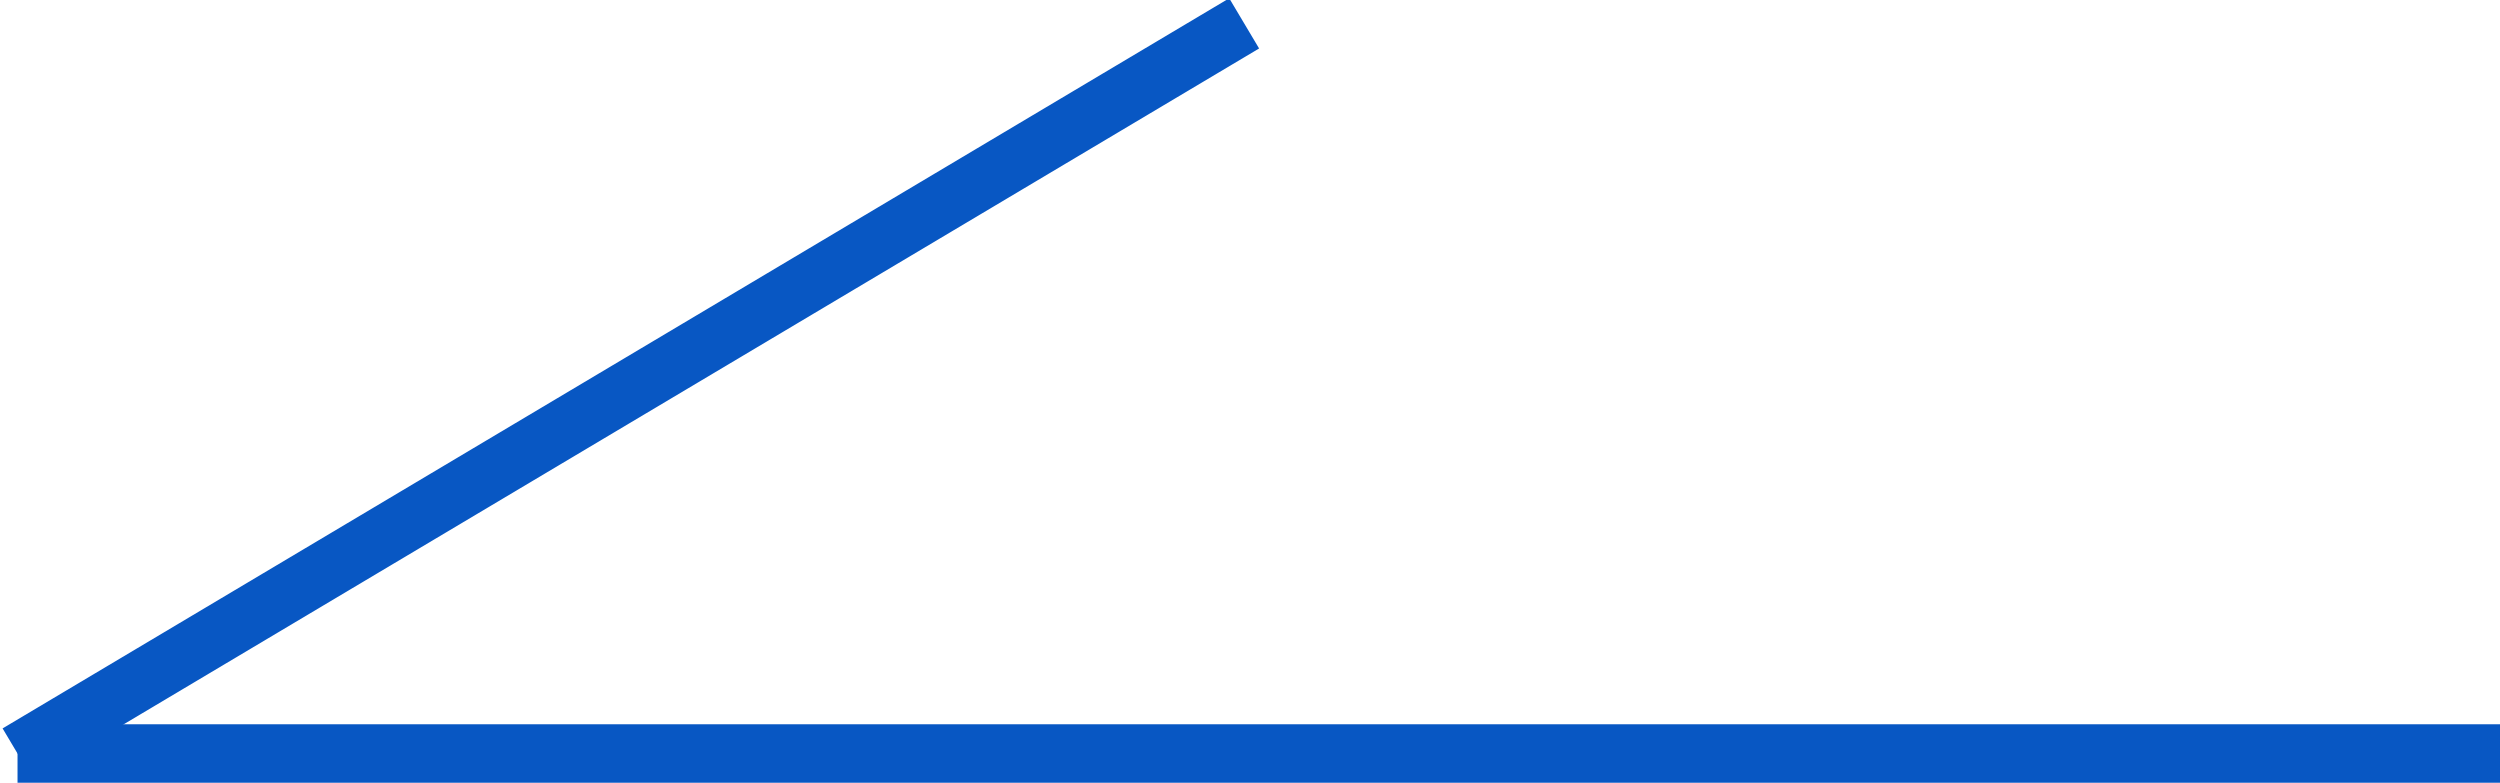 <?xml version="1.0" encoding="utf-8"?>
<!-- Generator: Adobe Illustrator 26.3.1, SVG Export Plug-In . SVG Version: 6.00 Build 0)  -->
<svg version="1.1" id="レイヤー_1" xmlns="http://www.w3.org/2000/svg" xmlns:xlink="http://www.w3.org/1999/xlink" x="0px"
	 y="0px" viewBox="0 0 42.8 13.4" style="enable-background:new 0 0 42.8 13.4;" xml:space="preserve">
<style type="text/css">
	.st0{fill:none;stroke:#0857C3;}
</style>
<path id="arrow-left" class="st0" d="M0.3,12.9l21-12.5L0.3,12.9z M42.8,12.9L42.8,12.9z"/>
<line class="st0" x1="0.3" y1="12.9" x2="42.8" y2="12.9"/>
</svg>
